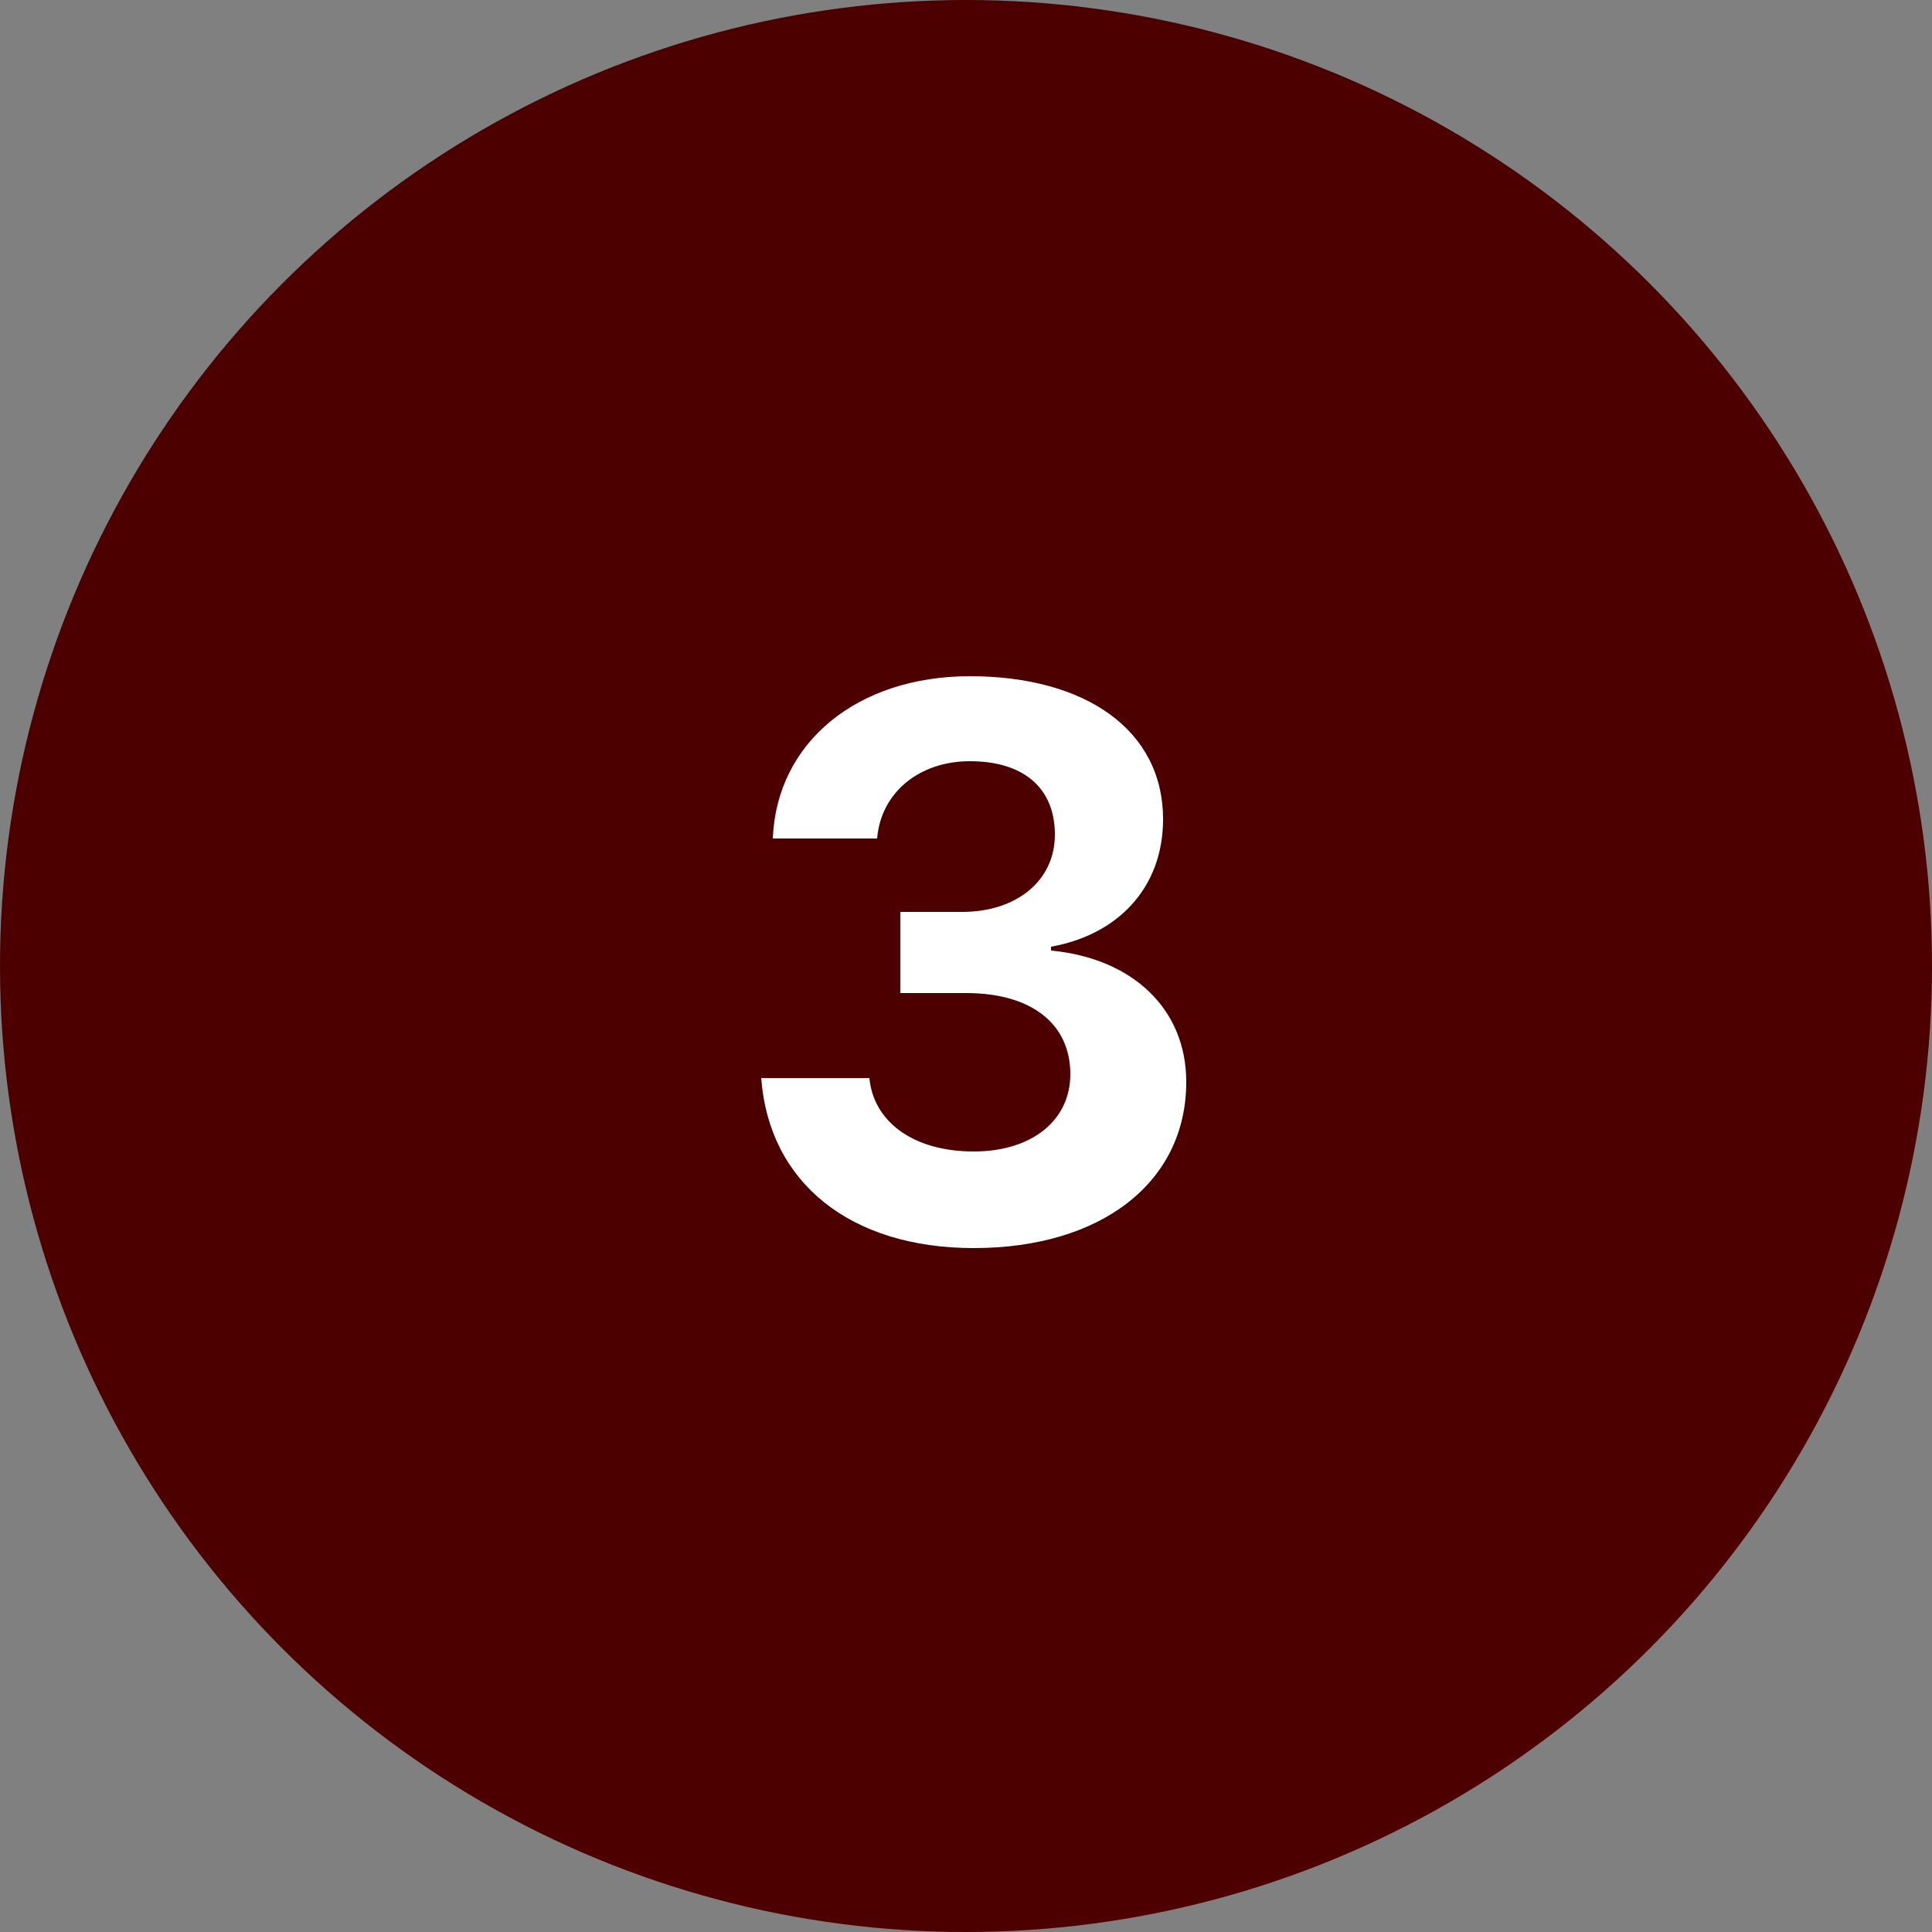 <?xml version="1.0" encoding="utf-8"?>
<!-- Generator: Adobe Illustrator 25.0.0, SVG Export Plug-In . SVG Version: 6.00 Build 0)  -->
<svg version="1.1" id="Camada_1" xmlns="http://www.w3.org/2000/svg" xmlns:xlink="http://www.w3.org/1999/xlink" x="0px" y="0px"
	 viewBox="0 0 50 50" style="enable-background:new 0 0 50 50;" xml:space="preserve">
<rect x="0" y="0" width="50" height="50" fill="#808080" stroke="none"/>
<style type="text/css">
	.st0{fill-rule:evenodd;clip-rule:evenodd;fill:#4C0000;}
	.st1{fill:#FFFFFF;}
</style>
<desc>Created with Sketch.</desc>
<circle id="Oval" class="st0" cx="25" cy="25" r="25"/>
<path id="_x33_" class="st1" d="M25.2,32.3c3.3,0,5.5-1.7,5.5-4.3c0-1.9-1.4-3.2-3.5-3.4v-0.1c1.7-0.3,2.9-1.5,2.9-3.3
	c0-2.3-2-3.7-5-3.7c-2.9,0-5,1.7-5.1,4.2h2.7c0.1-1.2,1.1-2,2.4-2c1.4,0,2.2,0.7,2.2,1.9s-1,2-2.4,2h-1.6v2.1H25
	c1.7,0,2.7,0.8,2.7,2.1c0,1.2-1,2-2.5,2c-1.6,0-2.6-0.8-2.7-1.9h-2.8C19.9,30.6,22,32.3,25.2,32.3z"/>
</svg>
